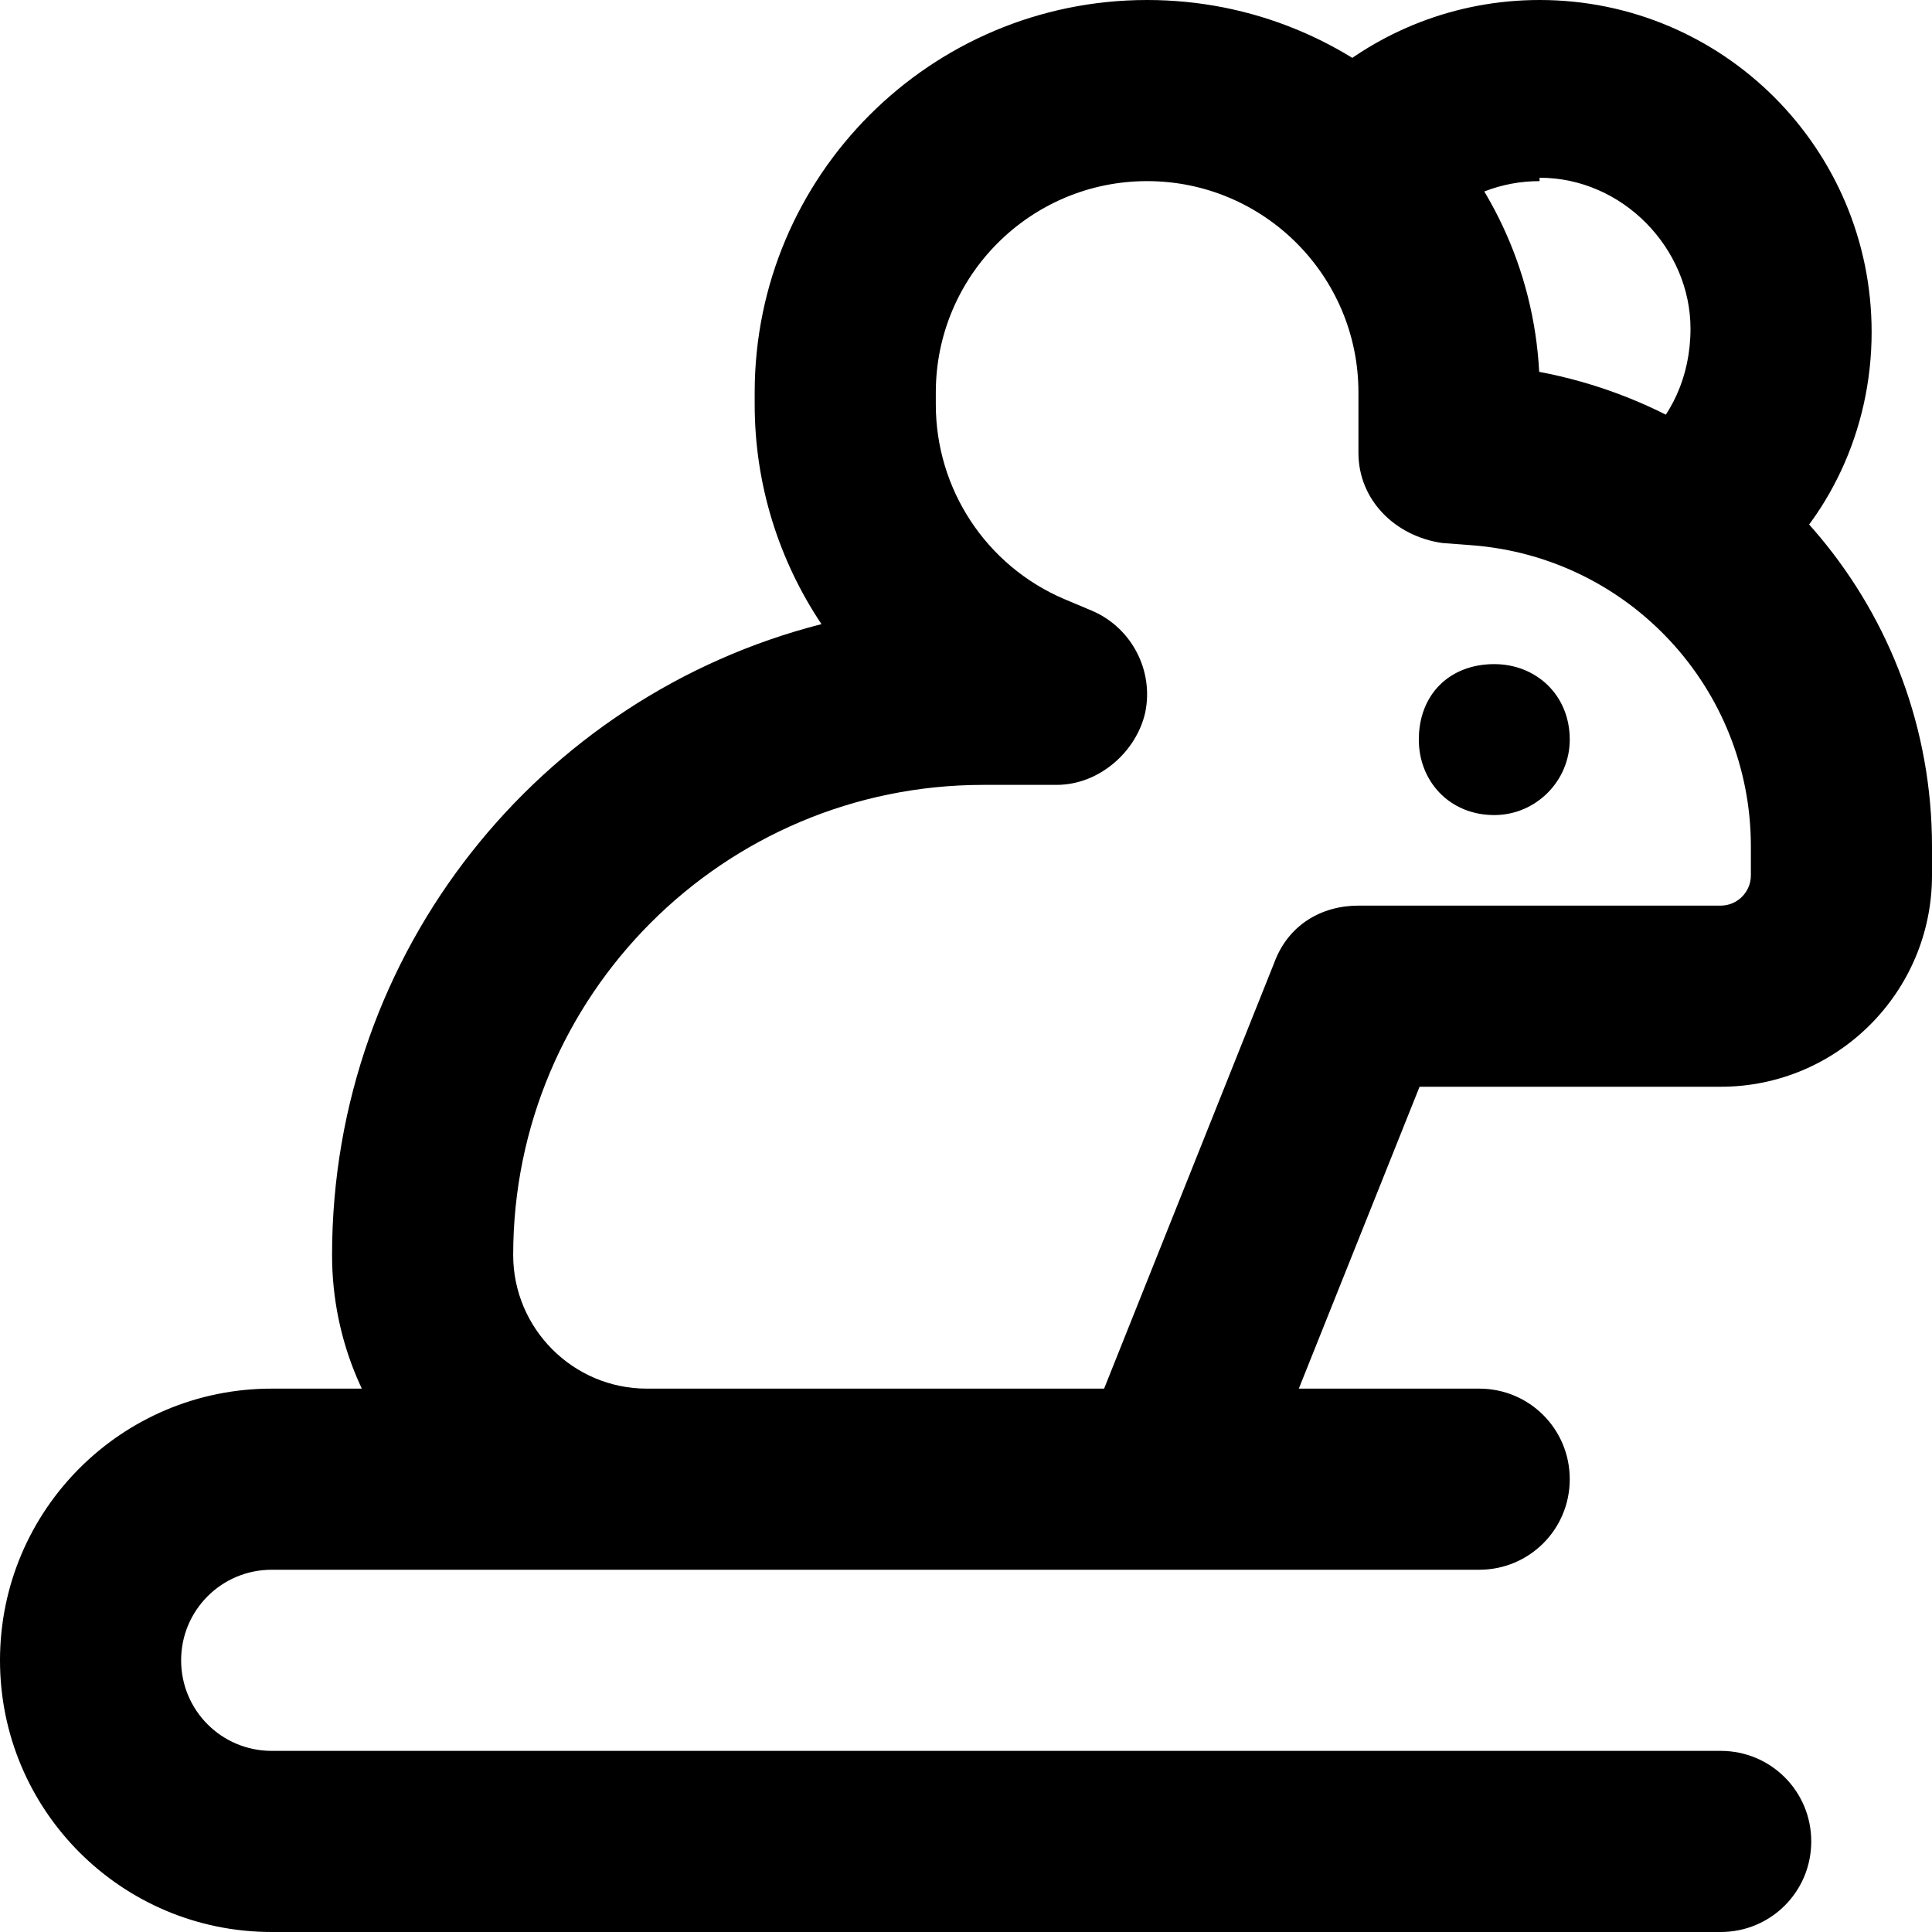 <svg xmlns="http://www.w3.org/2000/svg" viewBox="0 0 512 512"><!--! Font Awesome Pro 6.1.2 by @fontawesome - https://fontawesome.com License - https://fontawesome.com/license (Commercial License) Copyright 2022 Fonticons, Inc. --><path d="M416 196C416 207 407 216 396 216C384.1 216 376 207 376 196C376 184.1 384.1 176 396 176C407 176 416 184.1 416 196zM344 416H72C58.75 416 48 426.7 48 440C48 453.3 58.75 464 72 464H456C469.3 464 480 474.7 480 488C480 501.3 469.3 512 456 512H72C32.24 512 0 479.8 0 440C0 400.2 32.24 368 72 368H344C357.3 368 368 378.7 368 392C368 405.3 357.3 416 344 416zM408 48C397.8 48 388.6 51.76 381.5 57.99L349.8 22.01C365.3 8.327 385.7 0 408 0C456.6 0 496 39.4 496 88C496 114.3 484.4 137.9 466.2 153.1L434.5 118C442.8 110.6 448 99.94 448 87.1C448 65.91 430.1 47.1 408 47.1V48zM344.2 368H392C405.3 368 416 378.7 416 392C416 405.3 405.3 416 392 416H171.4C125.4 416 88 378.6 88 332.6C88 252 143.2 184.4 217.7 165.4C206.4 148.5 200 128.4 200 107.2V104C200 46.56 246.6 0 304 0C359.6 0 405 43.64 407.9 98.54C467.6 109.8 512 162.2 512 224.3V232C512 262.9 486.9 288 456 288H376.2L344.2 368zM304 48C273.1 48 248 73.07 248 104V107.2C248 129.7 261.4 149.9 281.9 158.7L289.5 161.9C299.9 166.4 305.8 177.7 303.5 188.8C301.2 199.1 291.4 208 280 208H260.6C191.8 208 136 263.8 136 332.6C136 352.1 151.9 368 171.4 368H292.6L337.7 255.1C341.4 245.1 350.2 240 360 240H456C460.4 240 464 236.4 464 232V224.3C464 182.5 431.8 147.7 390.1 144.5L382.2 143.9C369.7 142.1 360 132.5 360 120V104C360 73.07 334.9 48 304 48H304z"/></svg>